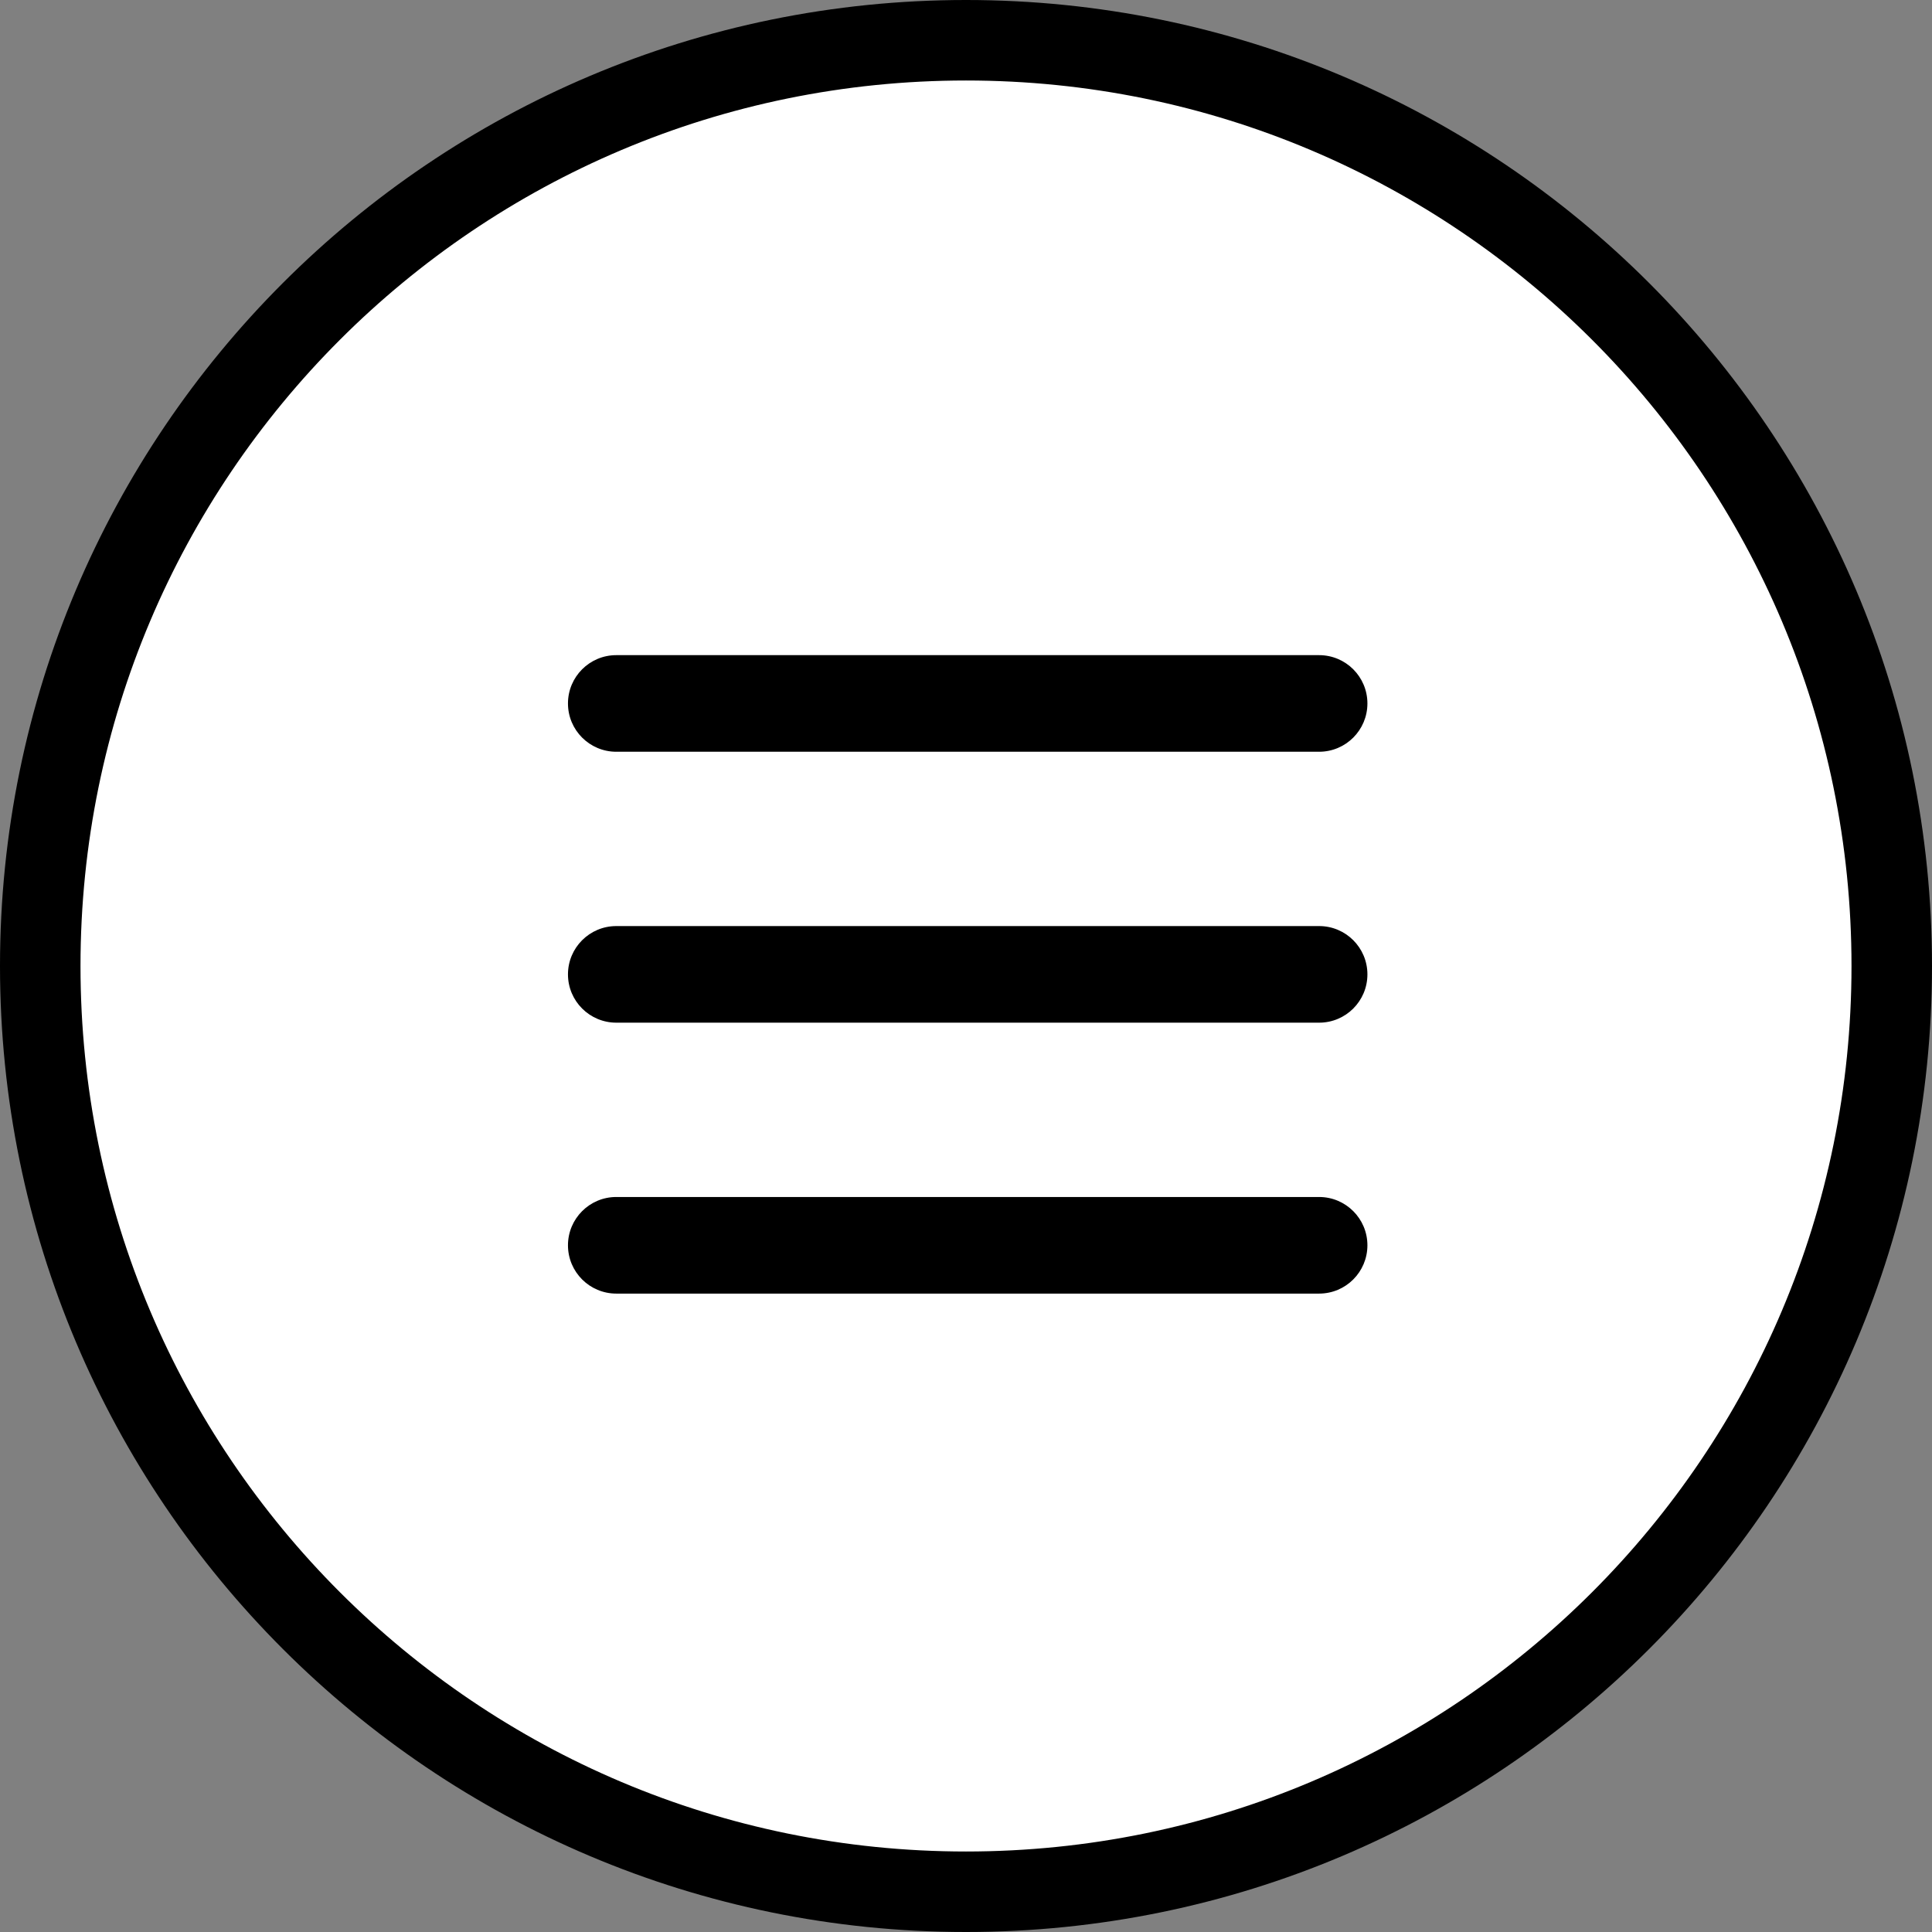 <svg width="48" height="48" viewBox="0 0 48 48" fill="none" xmlns="http://www.w3.org/2000/svg">
<rect x="0" y="0" width="48" height="48" fill="#808080" stroke="none"/>
<path d="M1 24C1 11.297 11.297 1 24 1C36.703 1 47 11.297 47 24C47 36.703 36.703 47 24 47C11.297 47 1 36.703 1 24Z" fill="white"/>
<path d="M1 24C1 11.297 11.297 1 24 1C36.703 1 47 11.297 47 24C47 36.703 36.703 47 24 47C11.297 47 1 36.703 1 24Z" stroke="black" stroke-width="2"/>
<path fill-rule="evenodd" clip-rule="evenodd" d="M14.111 17.477C14.111 16.814 14.649 16.277 15.311 16.277H32.773C33.435 16.277 33.973 16.814 33.973 17.477C33.973 18.14 33.435 18.677 32.773 18.677L15.311 18.677C14.649 18.677 14.111 18.14 14.111 17.477ZM14.111 24.208C14.111 23.545 14.649 23.008 15.312 23.008L32.773 23.008C33.436 23.008 33.973 23.545 33.973 24.208C33.973 24.871 33.436 25.408 32.773 25.408L15.312 25.408C14.649 25.408 14.111 24.871 14.111 24.208ZM15.311 29.739C14.649 29.739 14.111 30.276 14.111 30.939C14.111 31.602 14.649 32.139 15.311 32.139L32.773 32.139C33.435 32.139 33.973 31.602 33.973 30.939C33.973 30.276 33.435 29.739 32.773 29.739L15.311 29.739Z" fill="black"/>
</svg>

